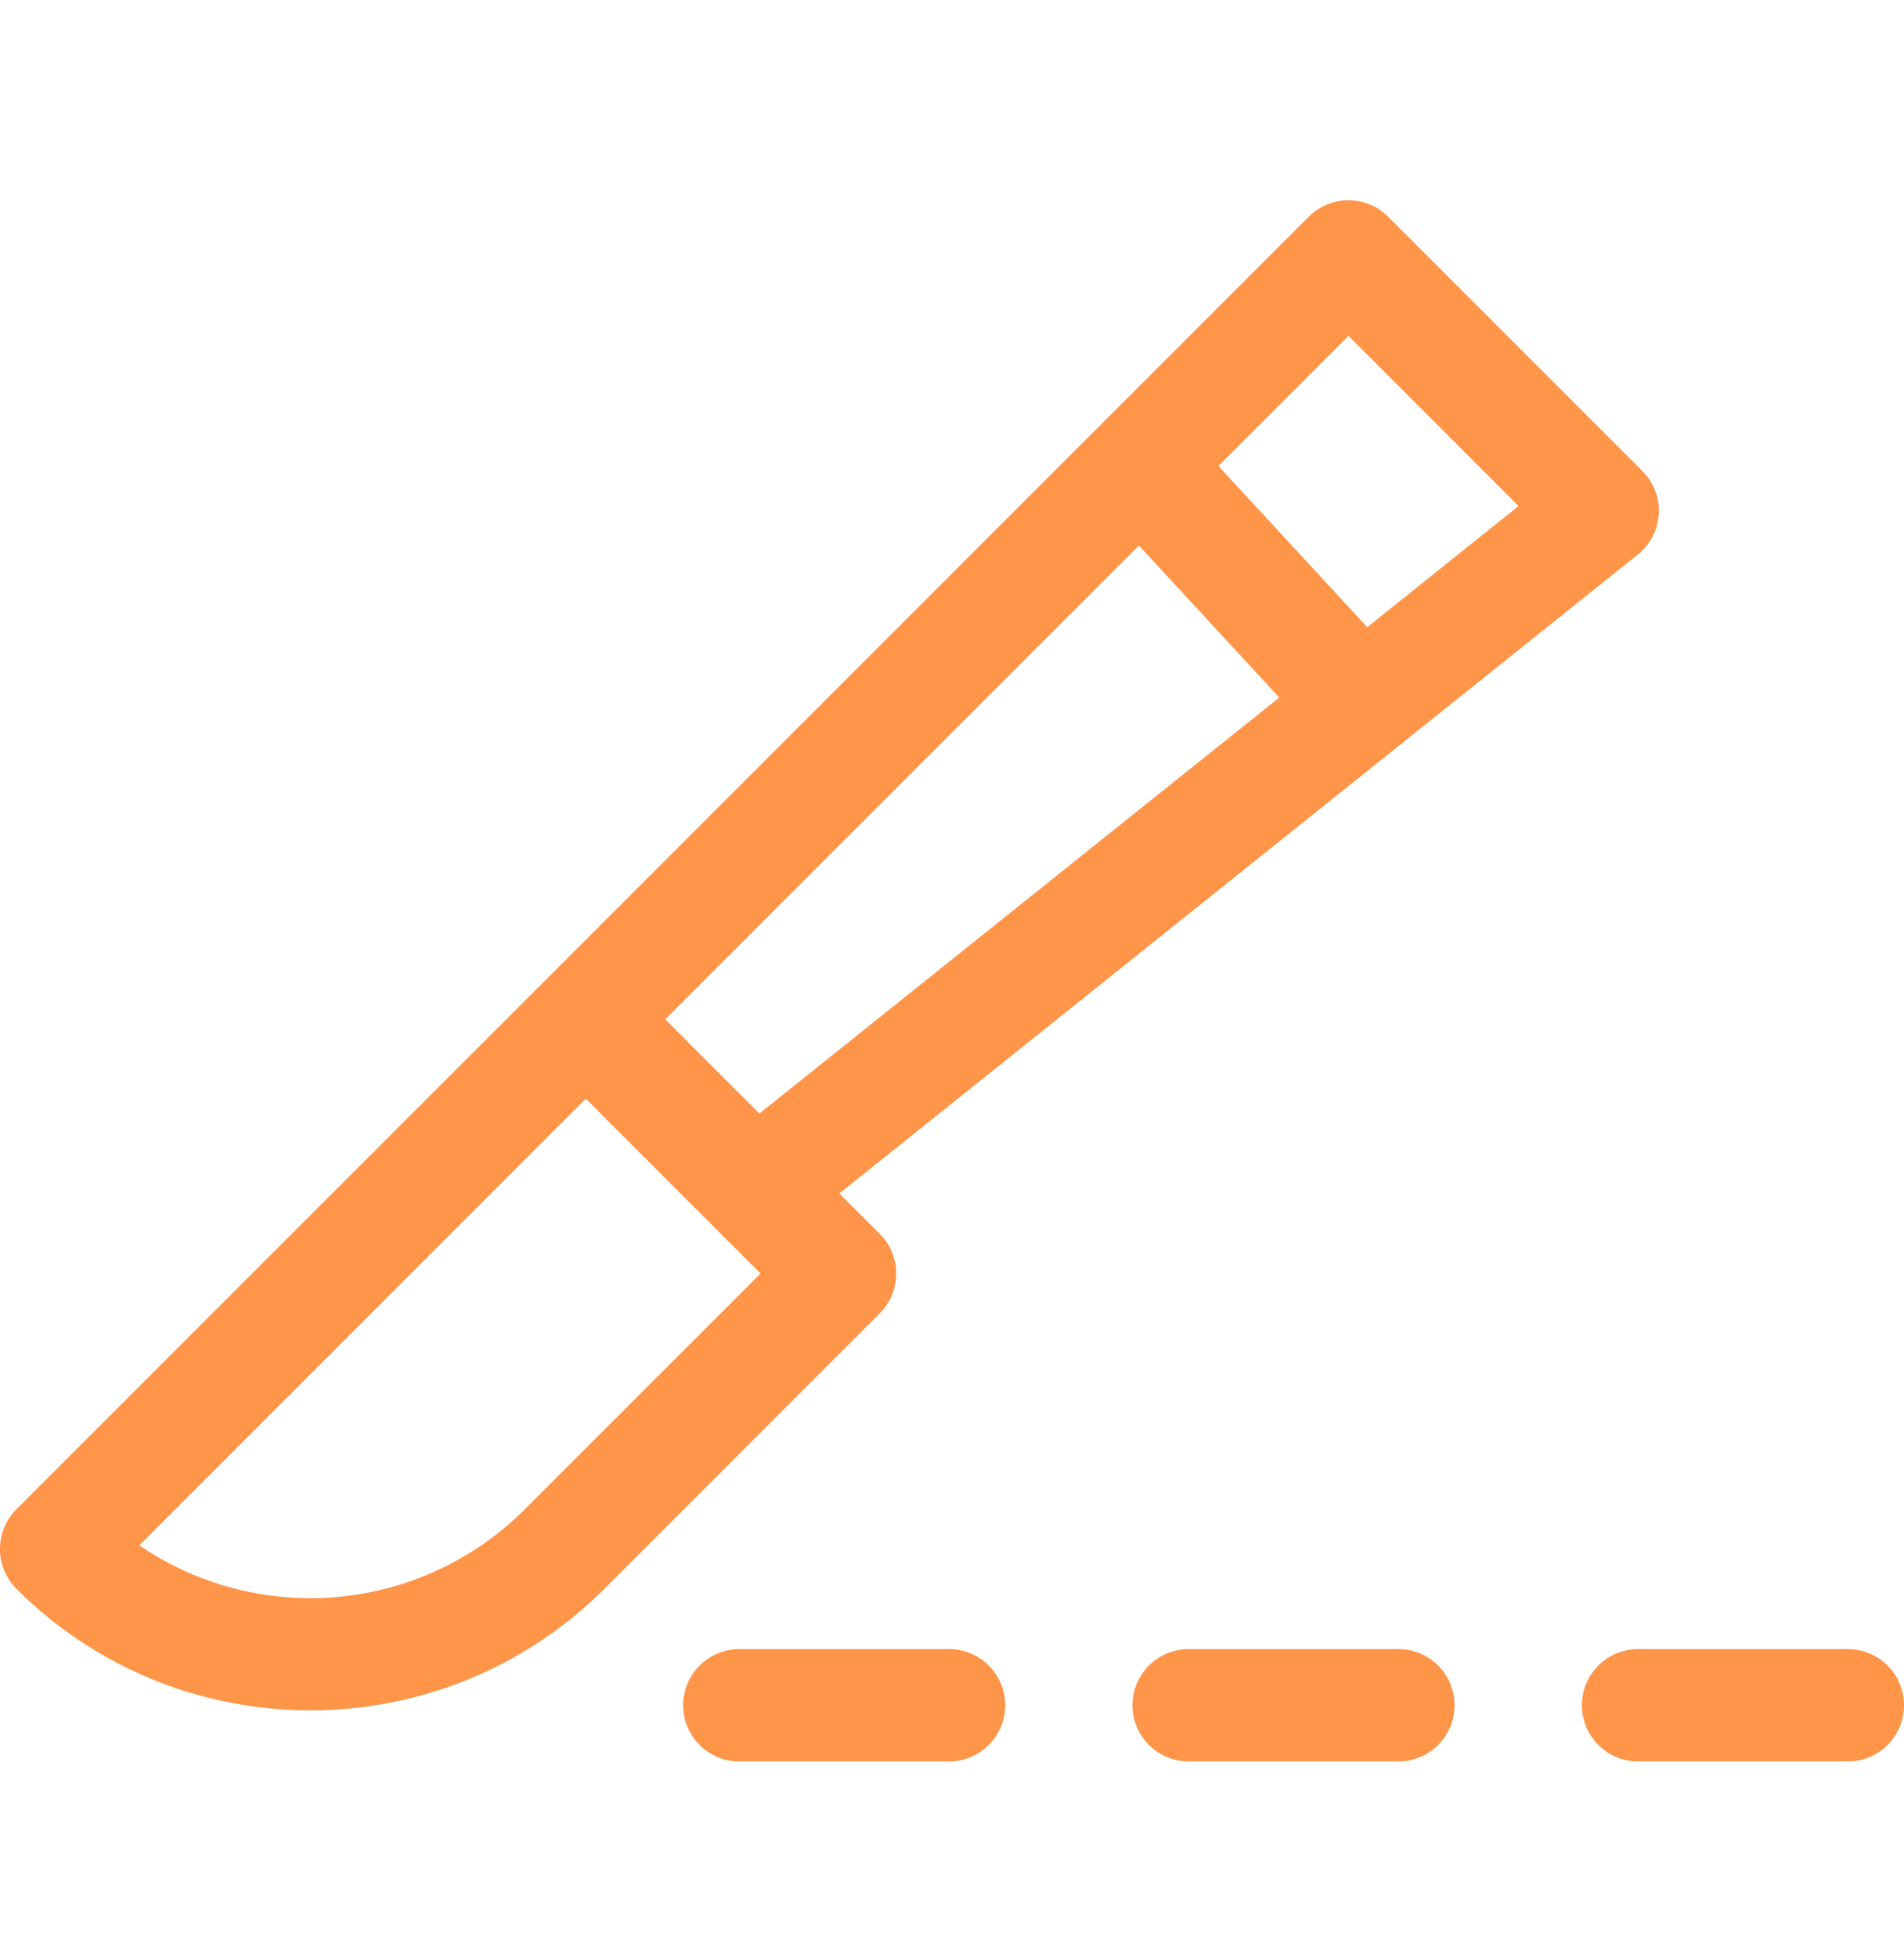 <svg width="36" height="37" fill="none" xmlns="http://www.w3.org/2000/svg"><path d="M16.634 23.323l-.763-.763 15.095-12.076a1.062 1.062 0 00.088-1.58l-4.807-4.807a1.062 1.062 0 00-1.502 0L.311 28.53a1.062 1.062 0 000 1.503c3.065 3.064 8.05 3.064 11.116 0l5.207-5.208a1.062 1.062 0 000-1.502zM25.496 6.35l3.216 3.216-2.861 2.29-2.814-3.048 2.459-2.458zm-3.962 3.962l2.654 2.874-9.829 7.863-1.78-1.781 8.955-8.956zM9.924 28.53a5.736 5.736 0 01-7.29.682l8.442-8.443 3.305 3.304-4.457 4.456zm8.02 2.643h-3.965a1.062 1.062 0 000 2.124h3.965a1.062 1.062 0 100-2.124zm8.496 0h-3.965a1.062 1.062 0 100 2.124h3.965a1.062 1.062 0 100-2.124zm8.498 0h-3.966a1.062 1.062 0 100 2.124h3.966a1.062 1.062 0 000-2.124z" fill="#FF9549"/></svg>